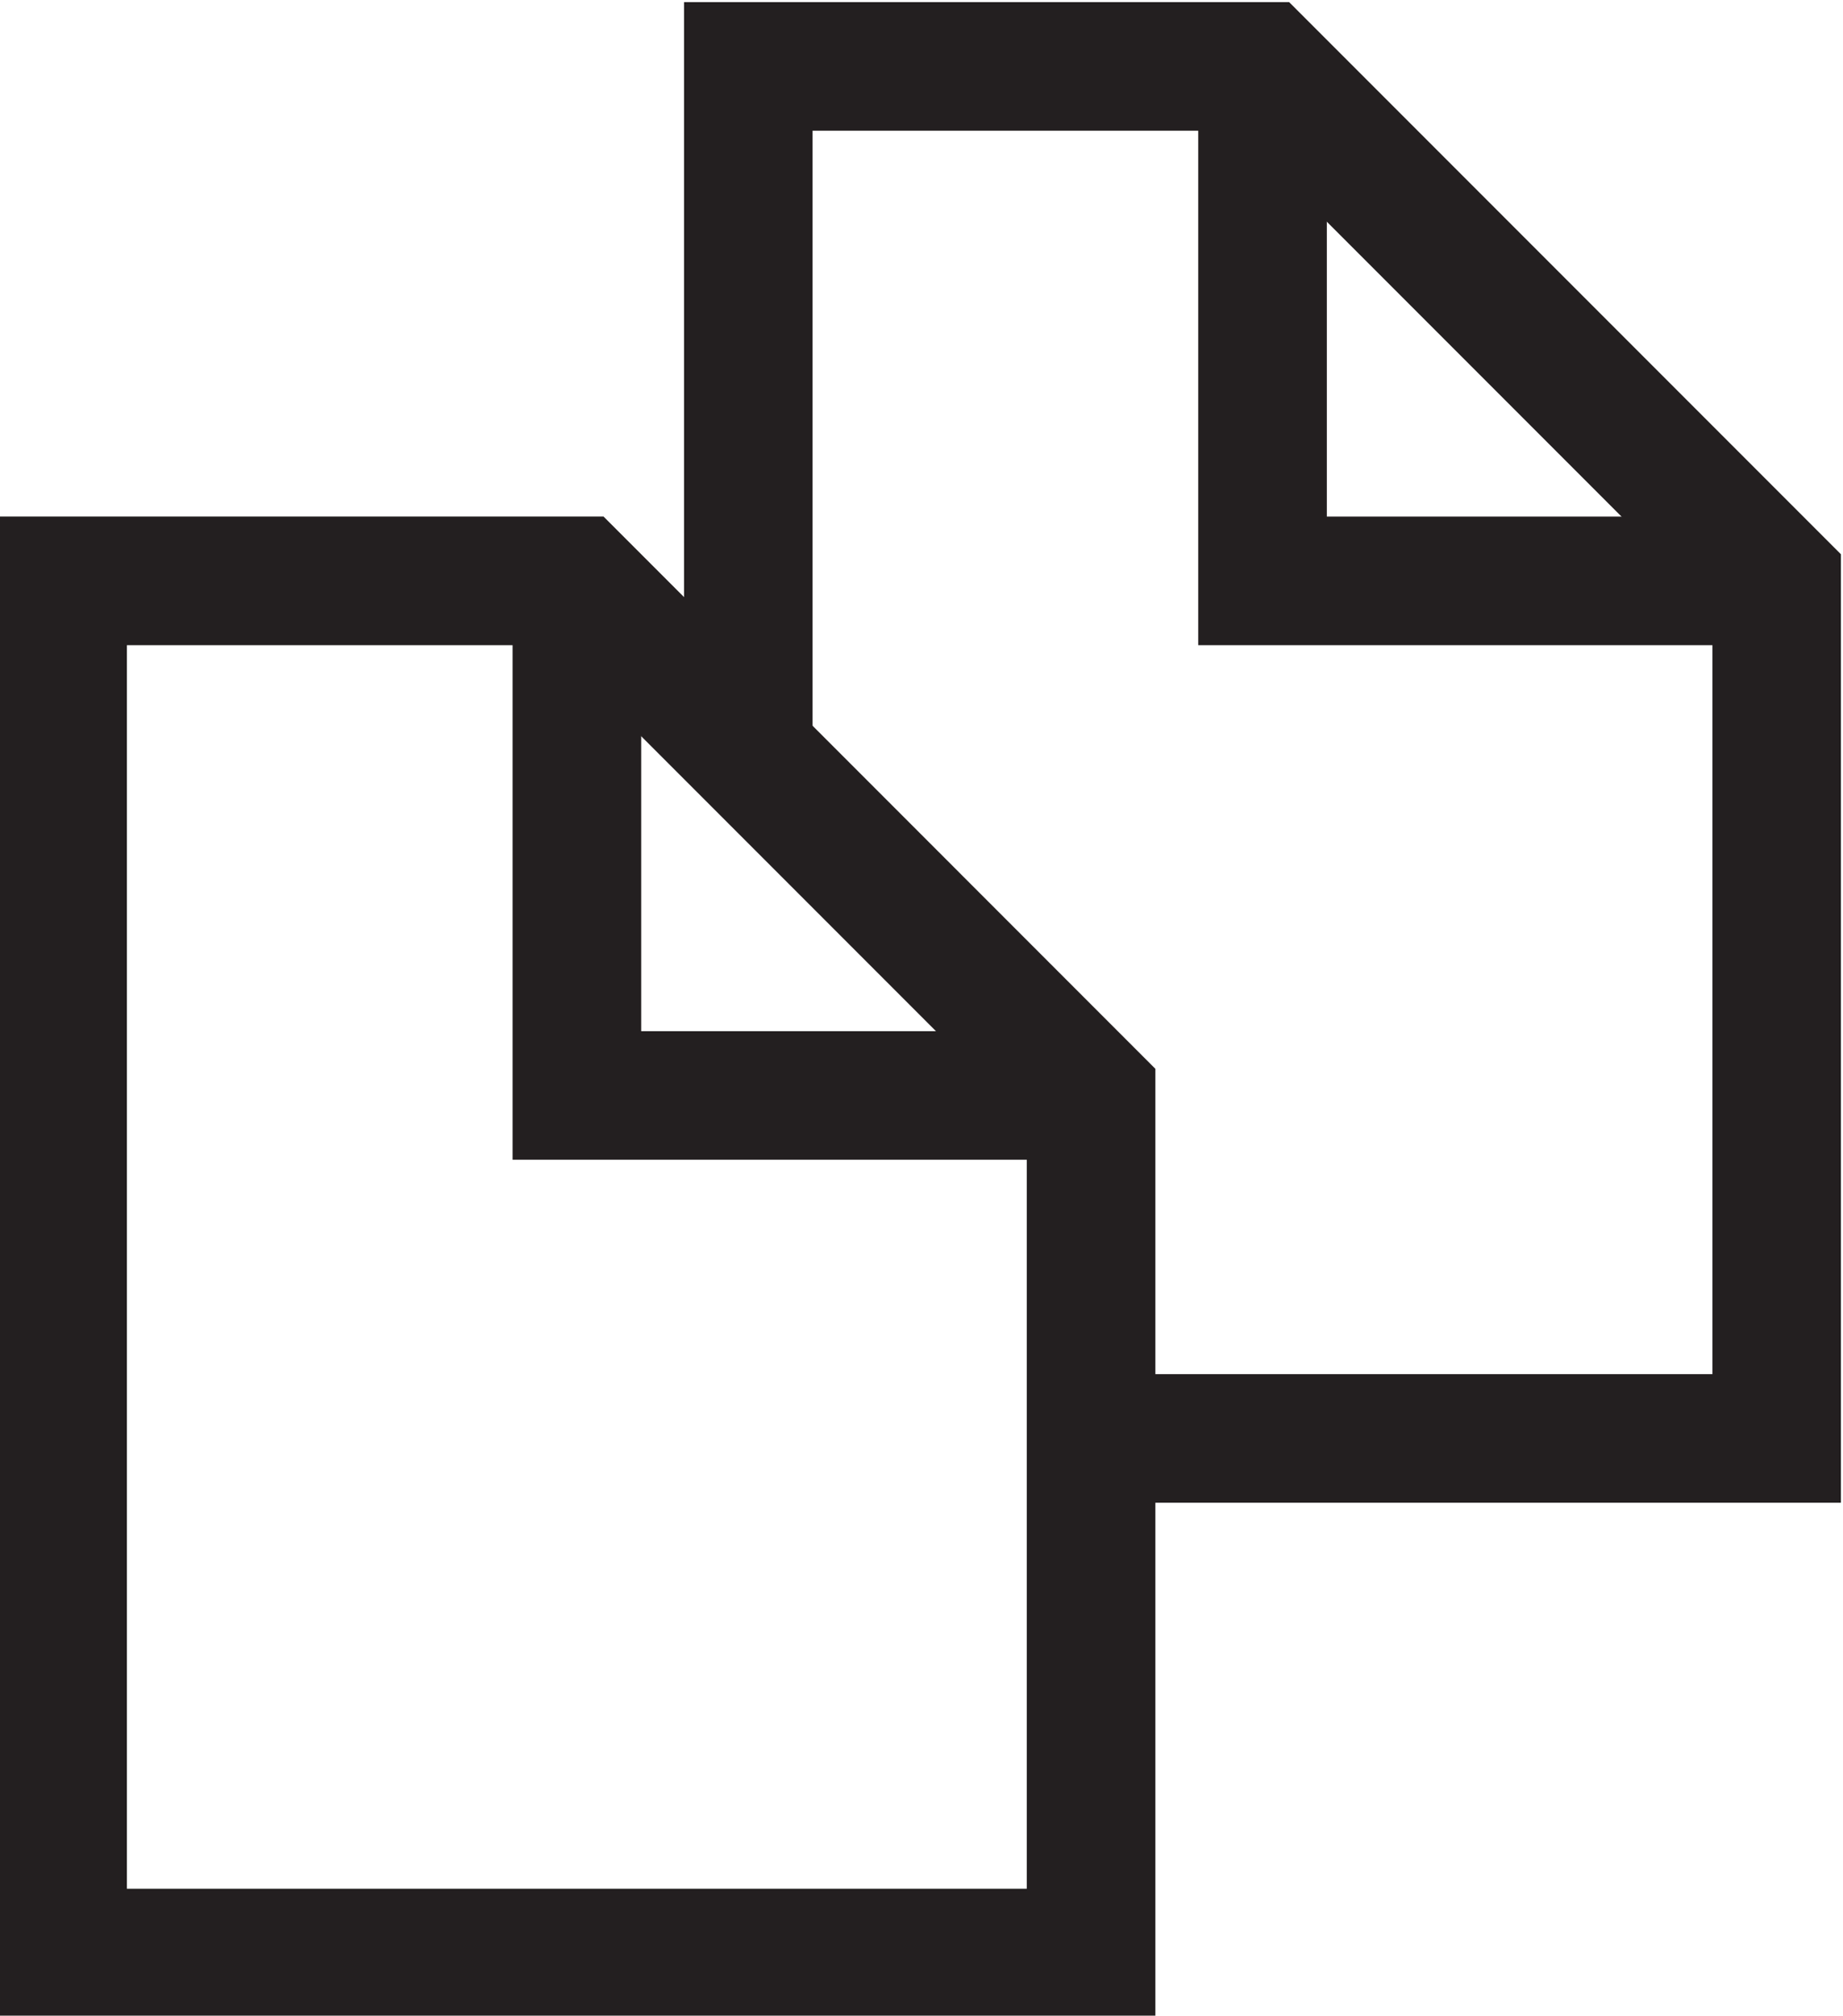 <?xml version="1.0" encoding="UTF-8" standalone="no"?>
<!-- Created with Inkscape (http://www.inkscape.org/) -->

<svg
   version="1.1"
   id="svg2"
   width="166.871"
   height="182.391"
   viewBox="0 0 166.871 182.391"
   sodipodi:docname="products-icons.ai"
   xmlns:inkscape="http://www.inkscape.org/namespaces/inkscape"
   xmlns:sodipodi="http://sodipodi.sourceforge.net/DTD/sodipodi-0.dtd"
   xmlns="http://www.w3.org/2000/svg"
   xmlns:svg="http://www.w3.org/2000/svg">
  <defs
     id="defs6" />
  <sodipodi:namedview
     id="namedview4"
     pagecolor="#ffffff"
     bordercolor="#666666"
     borderopacity="1.0"
     inkscape:showpageshadow="2"
     inkscape:pageopacity="0.0"
     inkscape:pagecheckerboard="0"
     inkscape:deskcolor="#d1d1d1"
     showgrid="false" />
  <g
     id="g64"
     inkscape:groupmode="layer"
     inkscape:label="Page 3"
     transform="matrix(1.333,0,0,-1.333,-583.231,757.862)">
    <g
       id="g66"
       transform="translate(558.209,524.741)">
      <path
         d="m 0,0 h -39.288 v 39.287 h 8.736 V 8.73 H 0 Z"
         style="fill:#231f20;fill-opacity:1;fill-rule:nonzero;stroke:none"
         id="path68" />
    </g>
    <g
       id="g70"
       transform="translate(562.577,466.528)">
      <path
         d="M 0,0 H -50.934 V 8.73 H -8.73 V 60.768 L -41.1,93.138 H -69.851 V 50.934 h -8.731 v 50.934 h 41.1 L 0,64.386 Z"
         style="fill:#231f20;fill-opacity:1;fill-rule:nonzero;stroke:none"
         id="path72" />
    </g>
    <g
       id="g74"
       transform="translate(511.643,489.813)">
      <path
         d="m 0,0 h -39.294 v 39.296 h 8.736 V 8.725 H 0 Z"
         style="fill:#231f20;fill-opacity:1;fill-rule:nonzero;stroke:none"
         id="path76" />
    </g>
    <g
       id="g78"
       transform="translate(446.153,440.328)">
      <path
         d="m 0,0 h 61.122 v 52.043 l -32.37,32.37 H 0 Z M 69.858,-8.725 H -8.73 V 93.144 H 32.376 L 69.858,55.655 Z"
         style="fill:#231f20;fill-opacity:1;fill-rule:nonzero;stroke:none"
         id="path80" />
    </g>
  </g>
</svg>
